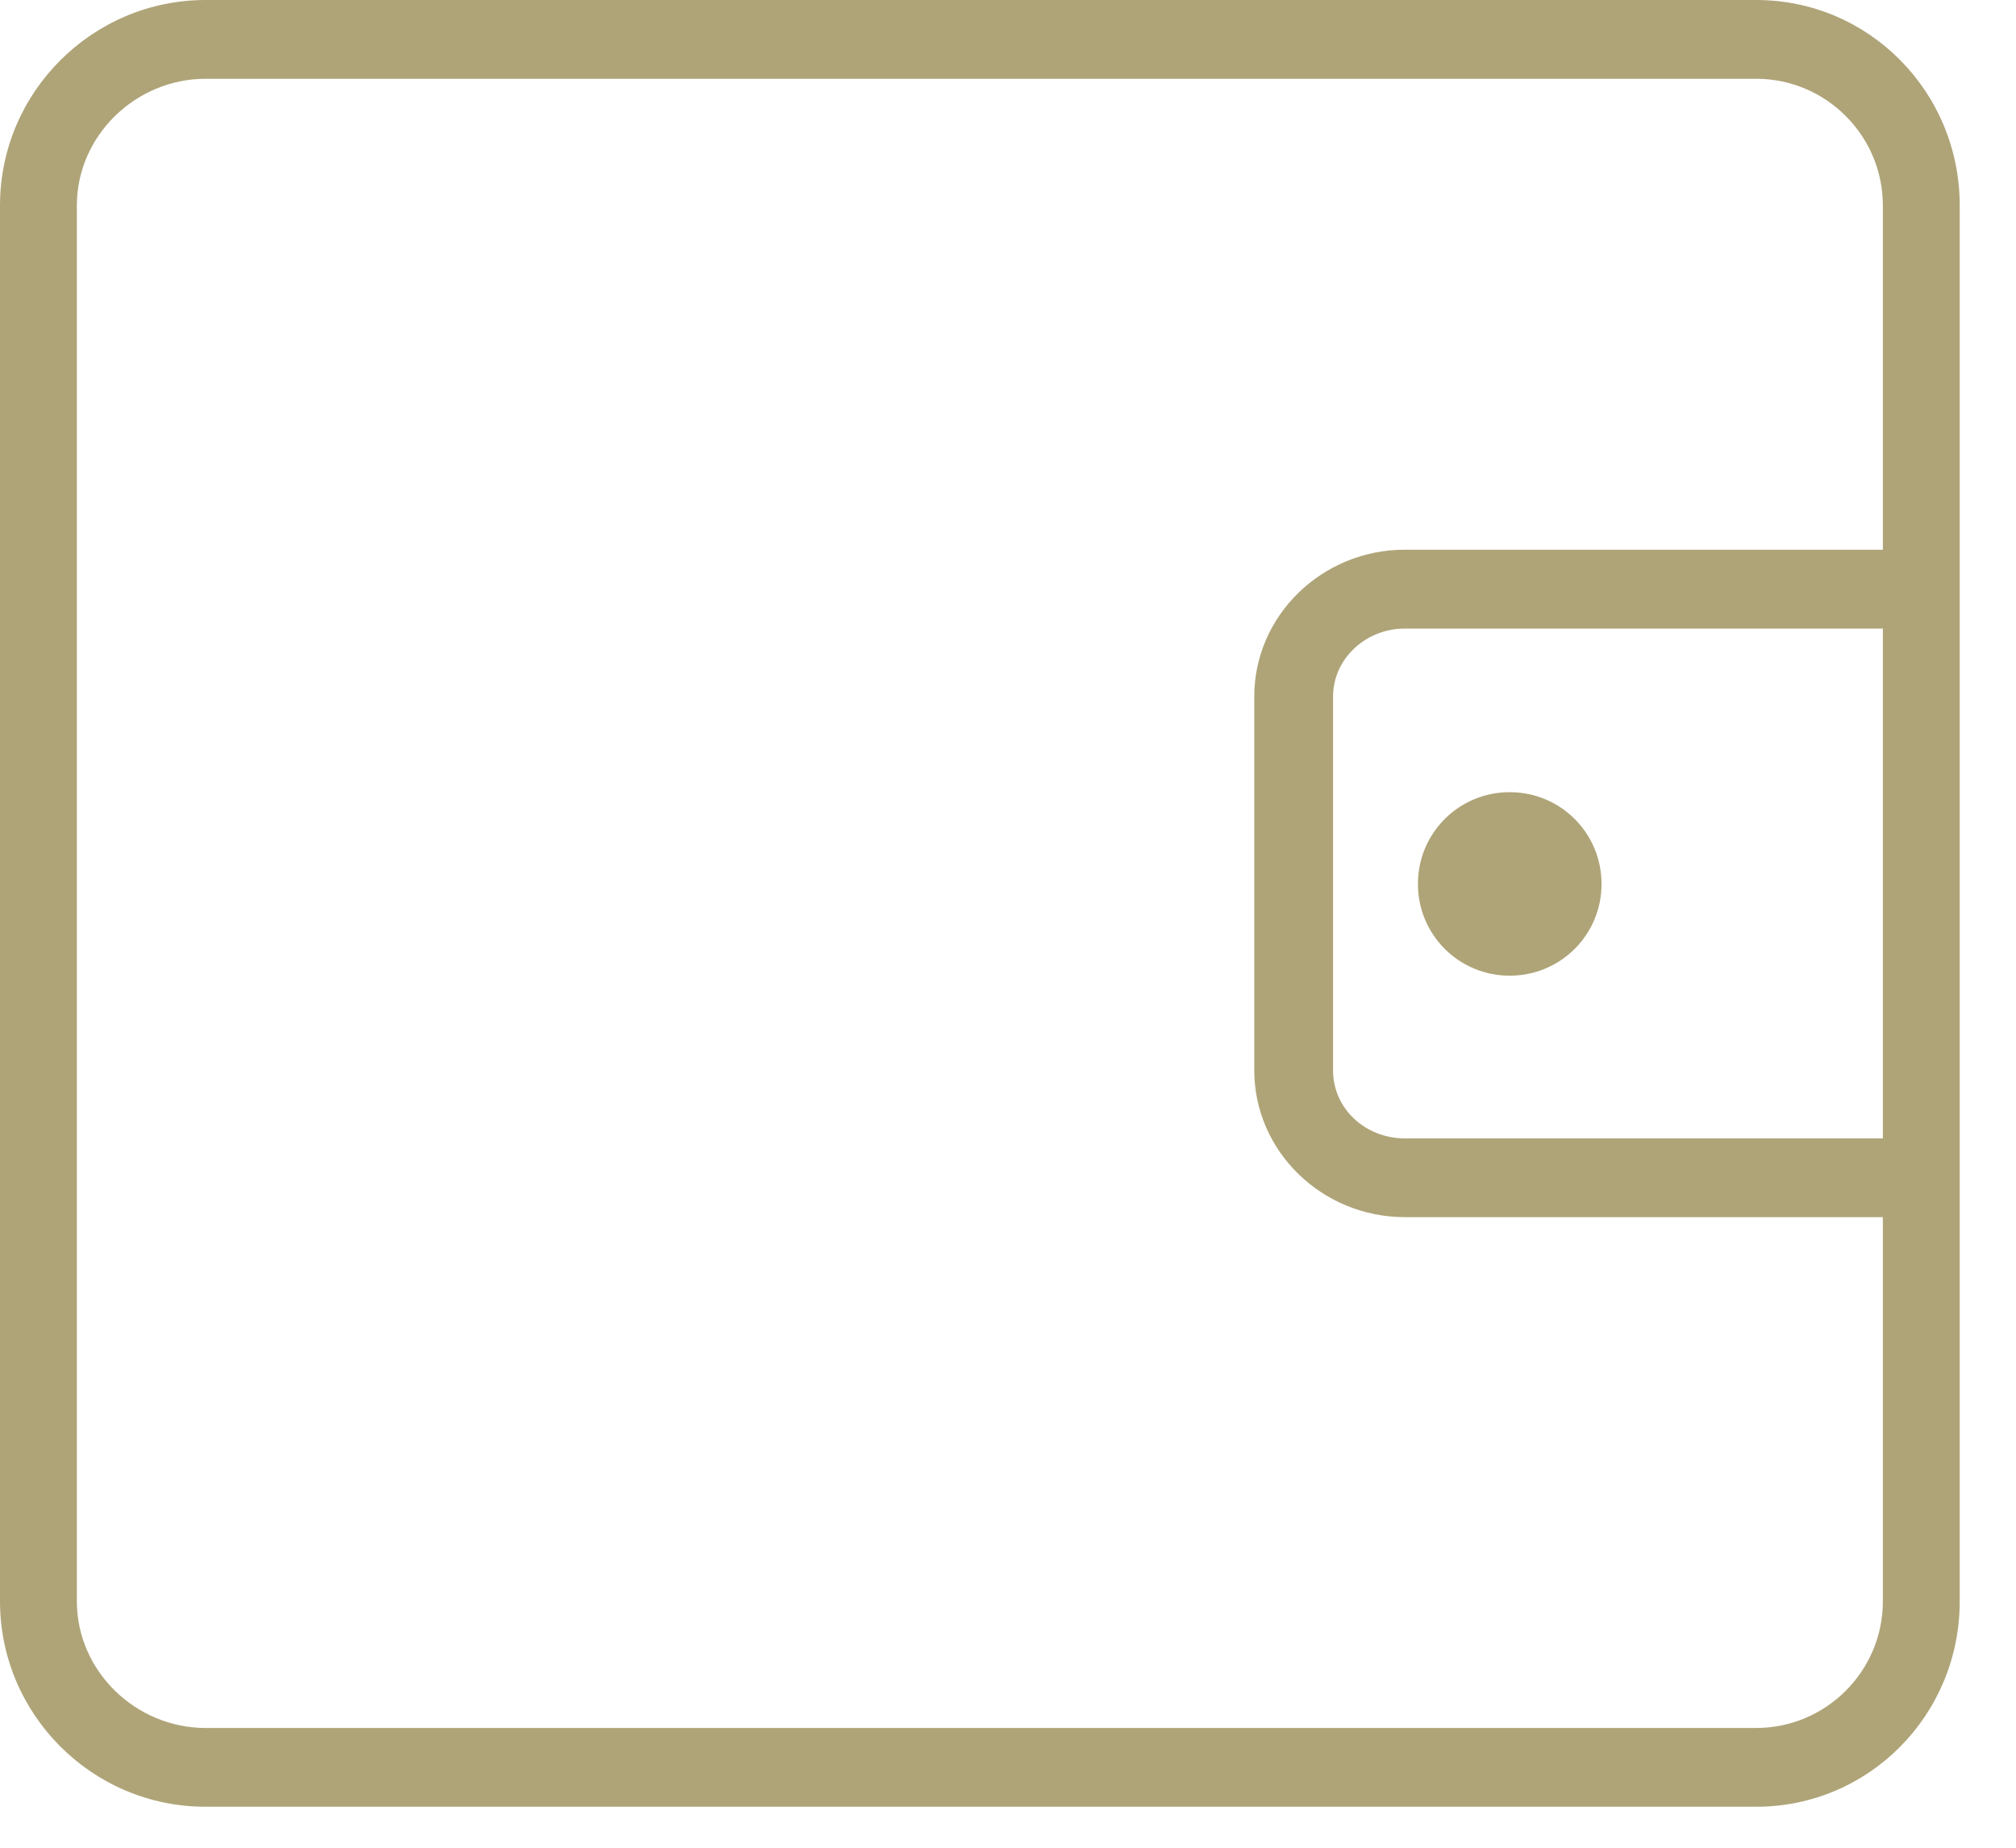 <svg width="24" height="22" viewBox="0 0 24 22" fill="none" xmlns="http://www.w3.org/2000/svg">
<path d="M20.907 0H2.447C1.105 0 0 1.093 0 2.447V19.066C0 20.408 1.093 21.512 2.447 21.512H20.907C22.249 21.512 23.33 20.42 23.33 19.066V2.447C23.33 1.093 22.249 0 20.907 0ZM22.415 13.554H16.725C16.25 13.554 15.87 13.197 15.87 12.746V8.291C15.87 7.852 16.25 7.484 16.725 7.484H22.415V13.554ZM22.415 6.545H16.725C15.739 6.545 14.932 7.329 14.932 8.291V12.746C14.932 13.708 15.739 14.492 16.725 14.492H22.415V19.066C22.415 19.897 21.738 20.574 20.907 20.574H2.447C1.616 20.574 0.915 19.897 0.915 19.066V2.447C0.915 1.616 1.616 0.938 2.447 0.938H20.907C21.738 0.938 22.415 1.616 22.415 2.447V6.557V6.545ZM17.973 11.617C18.578 11.617 19.066 11.13 19.066 10.525C19.066 9.919 18.578 9.432 17.973 9.432C17.367 9.432 16.88 9.919 16.88 10.525C16.88 11.13 17.367 11.617 17.973 11.617Z" fill="#AFA478"/>
</svg>
